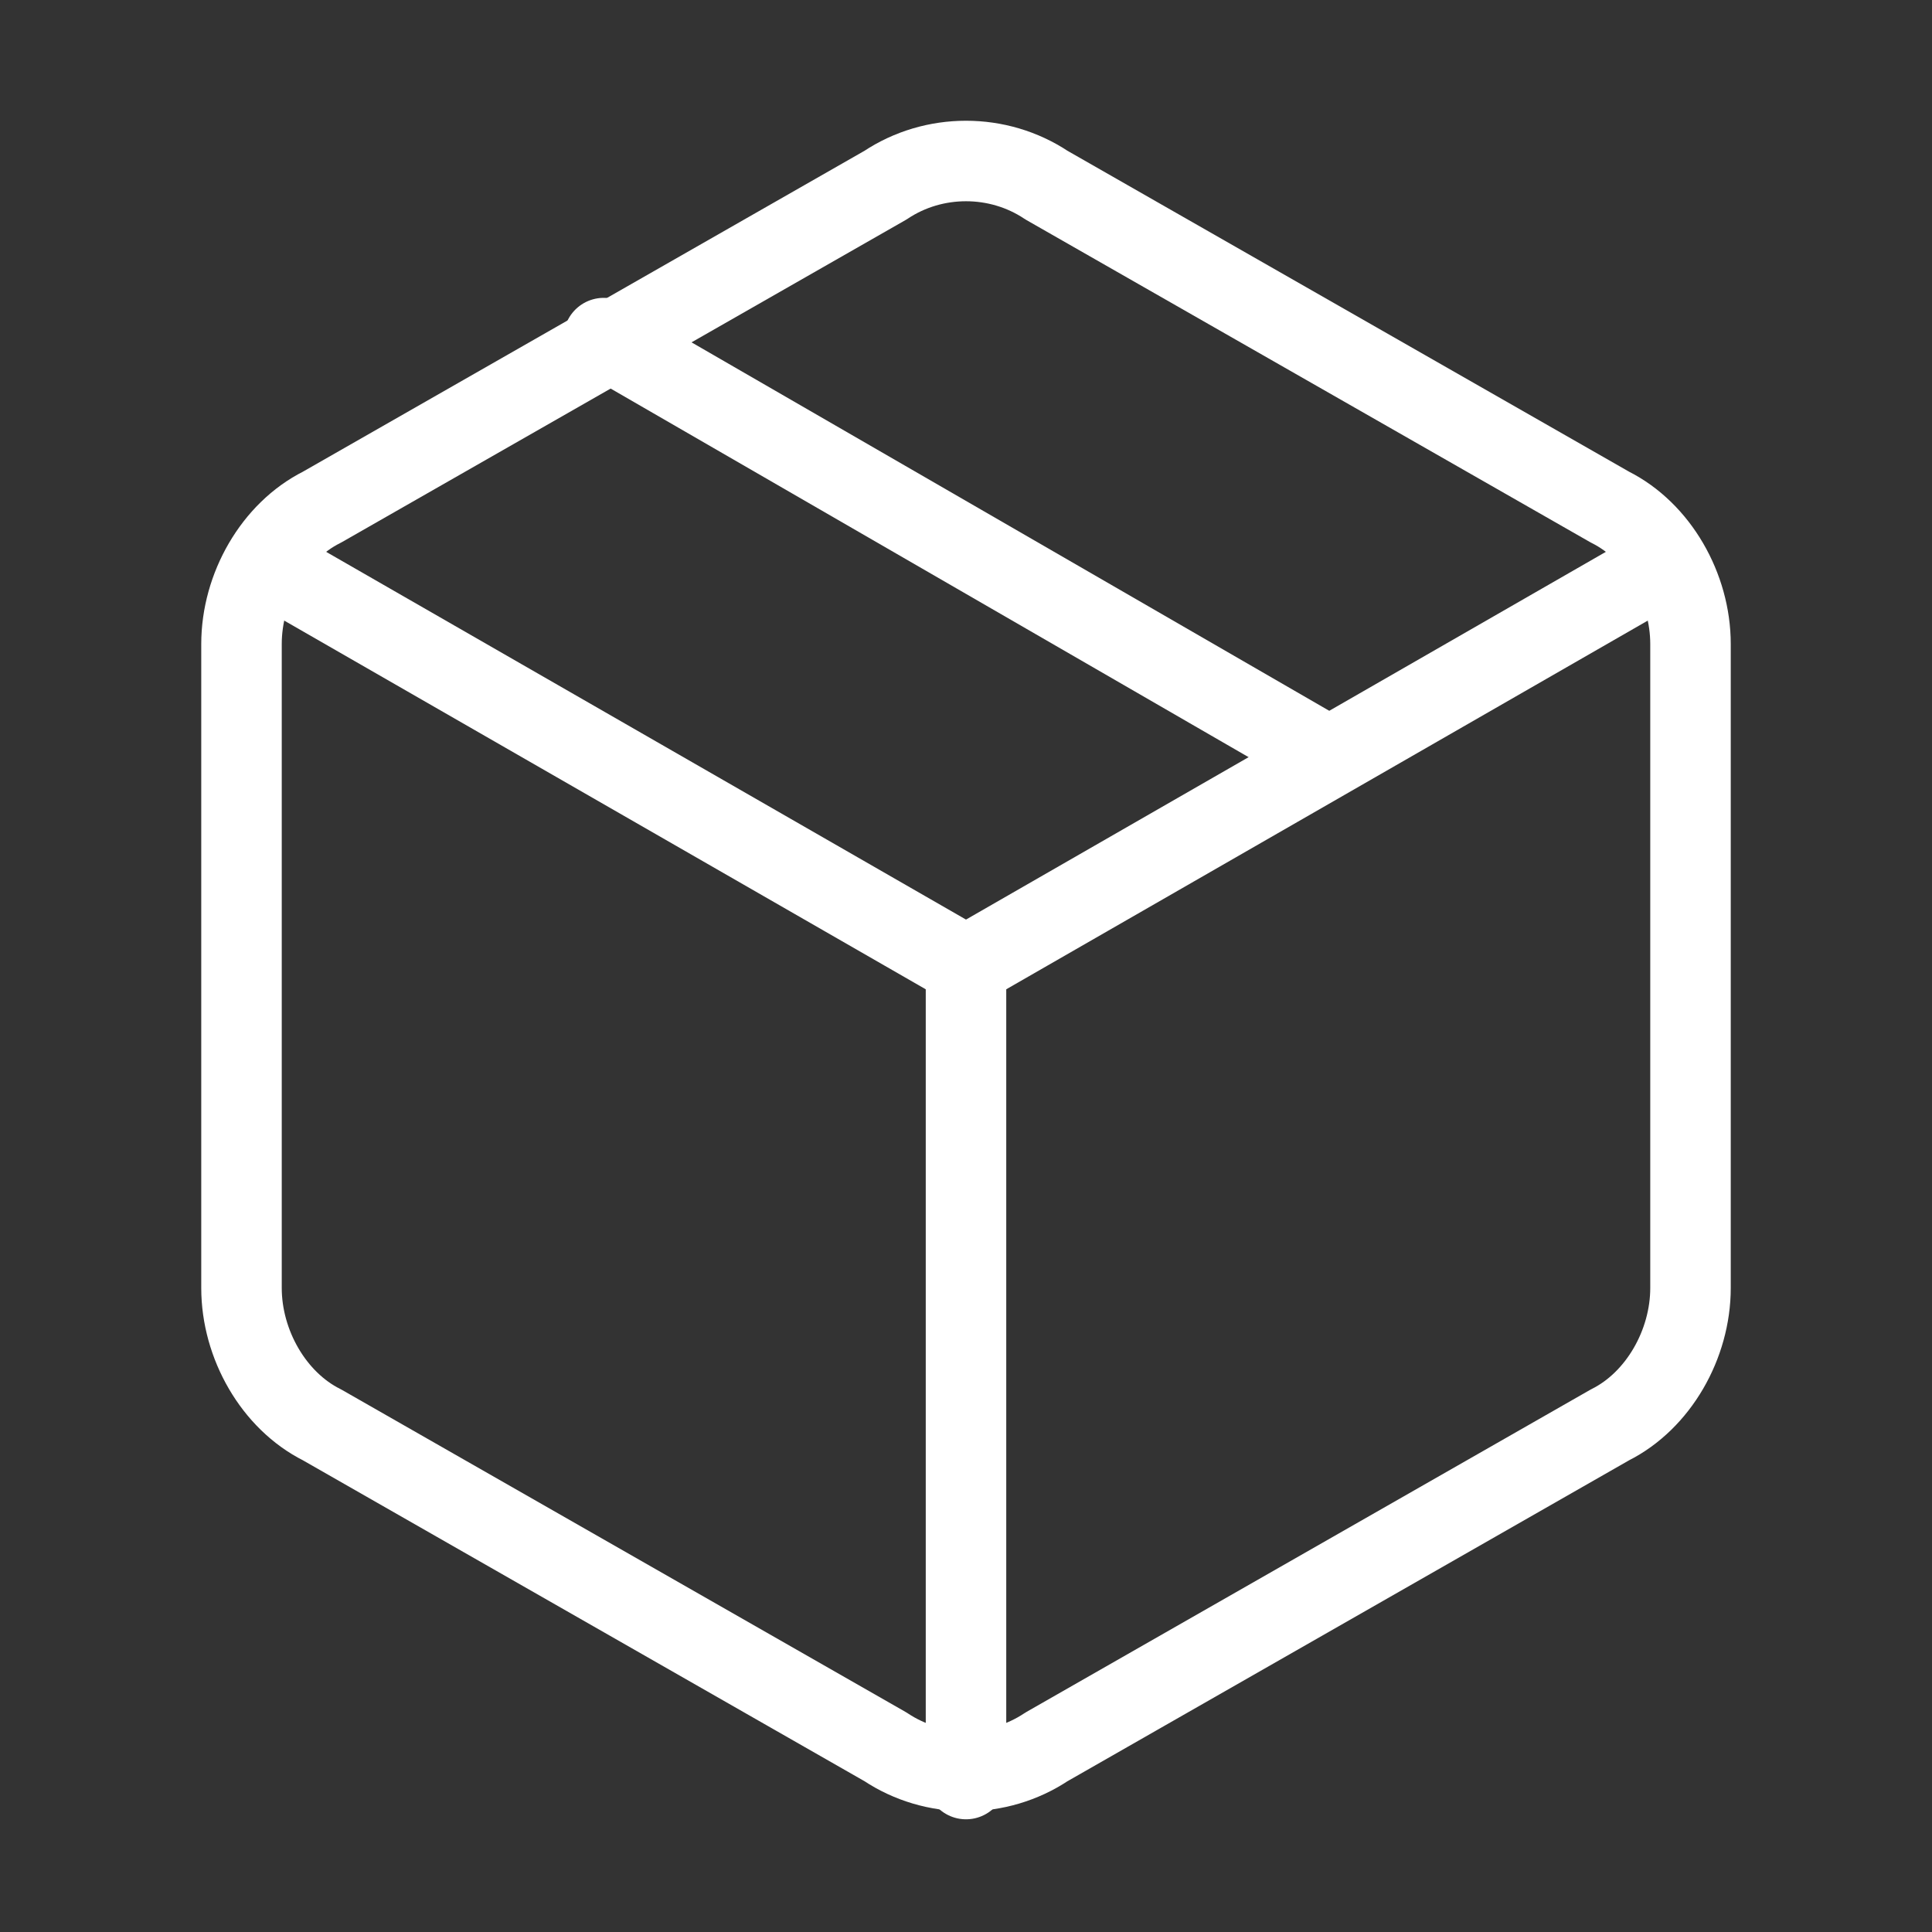 <?xml version="1.0" encoding="utf-8"?>
<!-- Generator: Adobe Illustrator 26.5.0, SVG Export Plug-In . SVG Version: 6.00 Build 0)  -->
<svg version="1.1" id="Layer_1" xmlns="http://www.w3.org/2000/svg" xmlns:xlink="http://www.w3.org/1999/xlink" x="0px" y="0px"
	 viewBox="0 0 24 24" style="enable-background:new 0 0 24 24;" xml:space="preserve">
<rect x="0" y="0" width="24" height="24" fill="#333333" stroke="none"/>
<style type="text/css">
	.st0{fill:none;stroke:#FFFFFF;stroke-linecap:round;stroke-linejoin:round;}
</style>
<line class="st0" x1="16.5" y1="9.4" x2="7.5" y2="4.2"/>
<path class="st0" d="M21,16V8c0-0.7-0.4-1.4-1-1.7l-7-4c-0.6-0.4-1.4-0.4-2,0l-7,4C3.4,6.6,3,7.3,3,8v8c0,0.7,0.4,1.4,1,1.7l7,4
	c0.6,0.4,1.4,0.4,2,0l7-4C20.6,17.4,21,16.7,21,16z"/>
<polyline class="st0" points="3.3,7 12,12 20.7,7 "/>
<line class="st0" x1="12" y1="22.1" x2="12" y2="12"/>
</svg>
